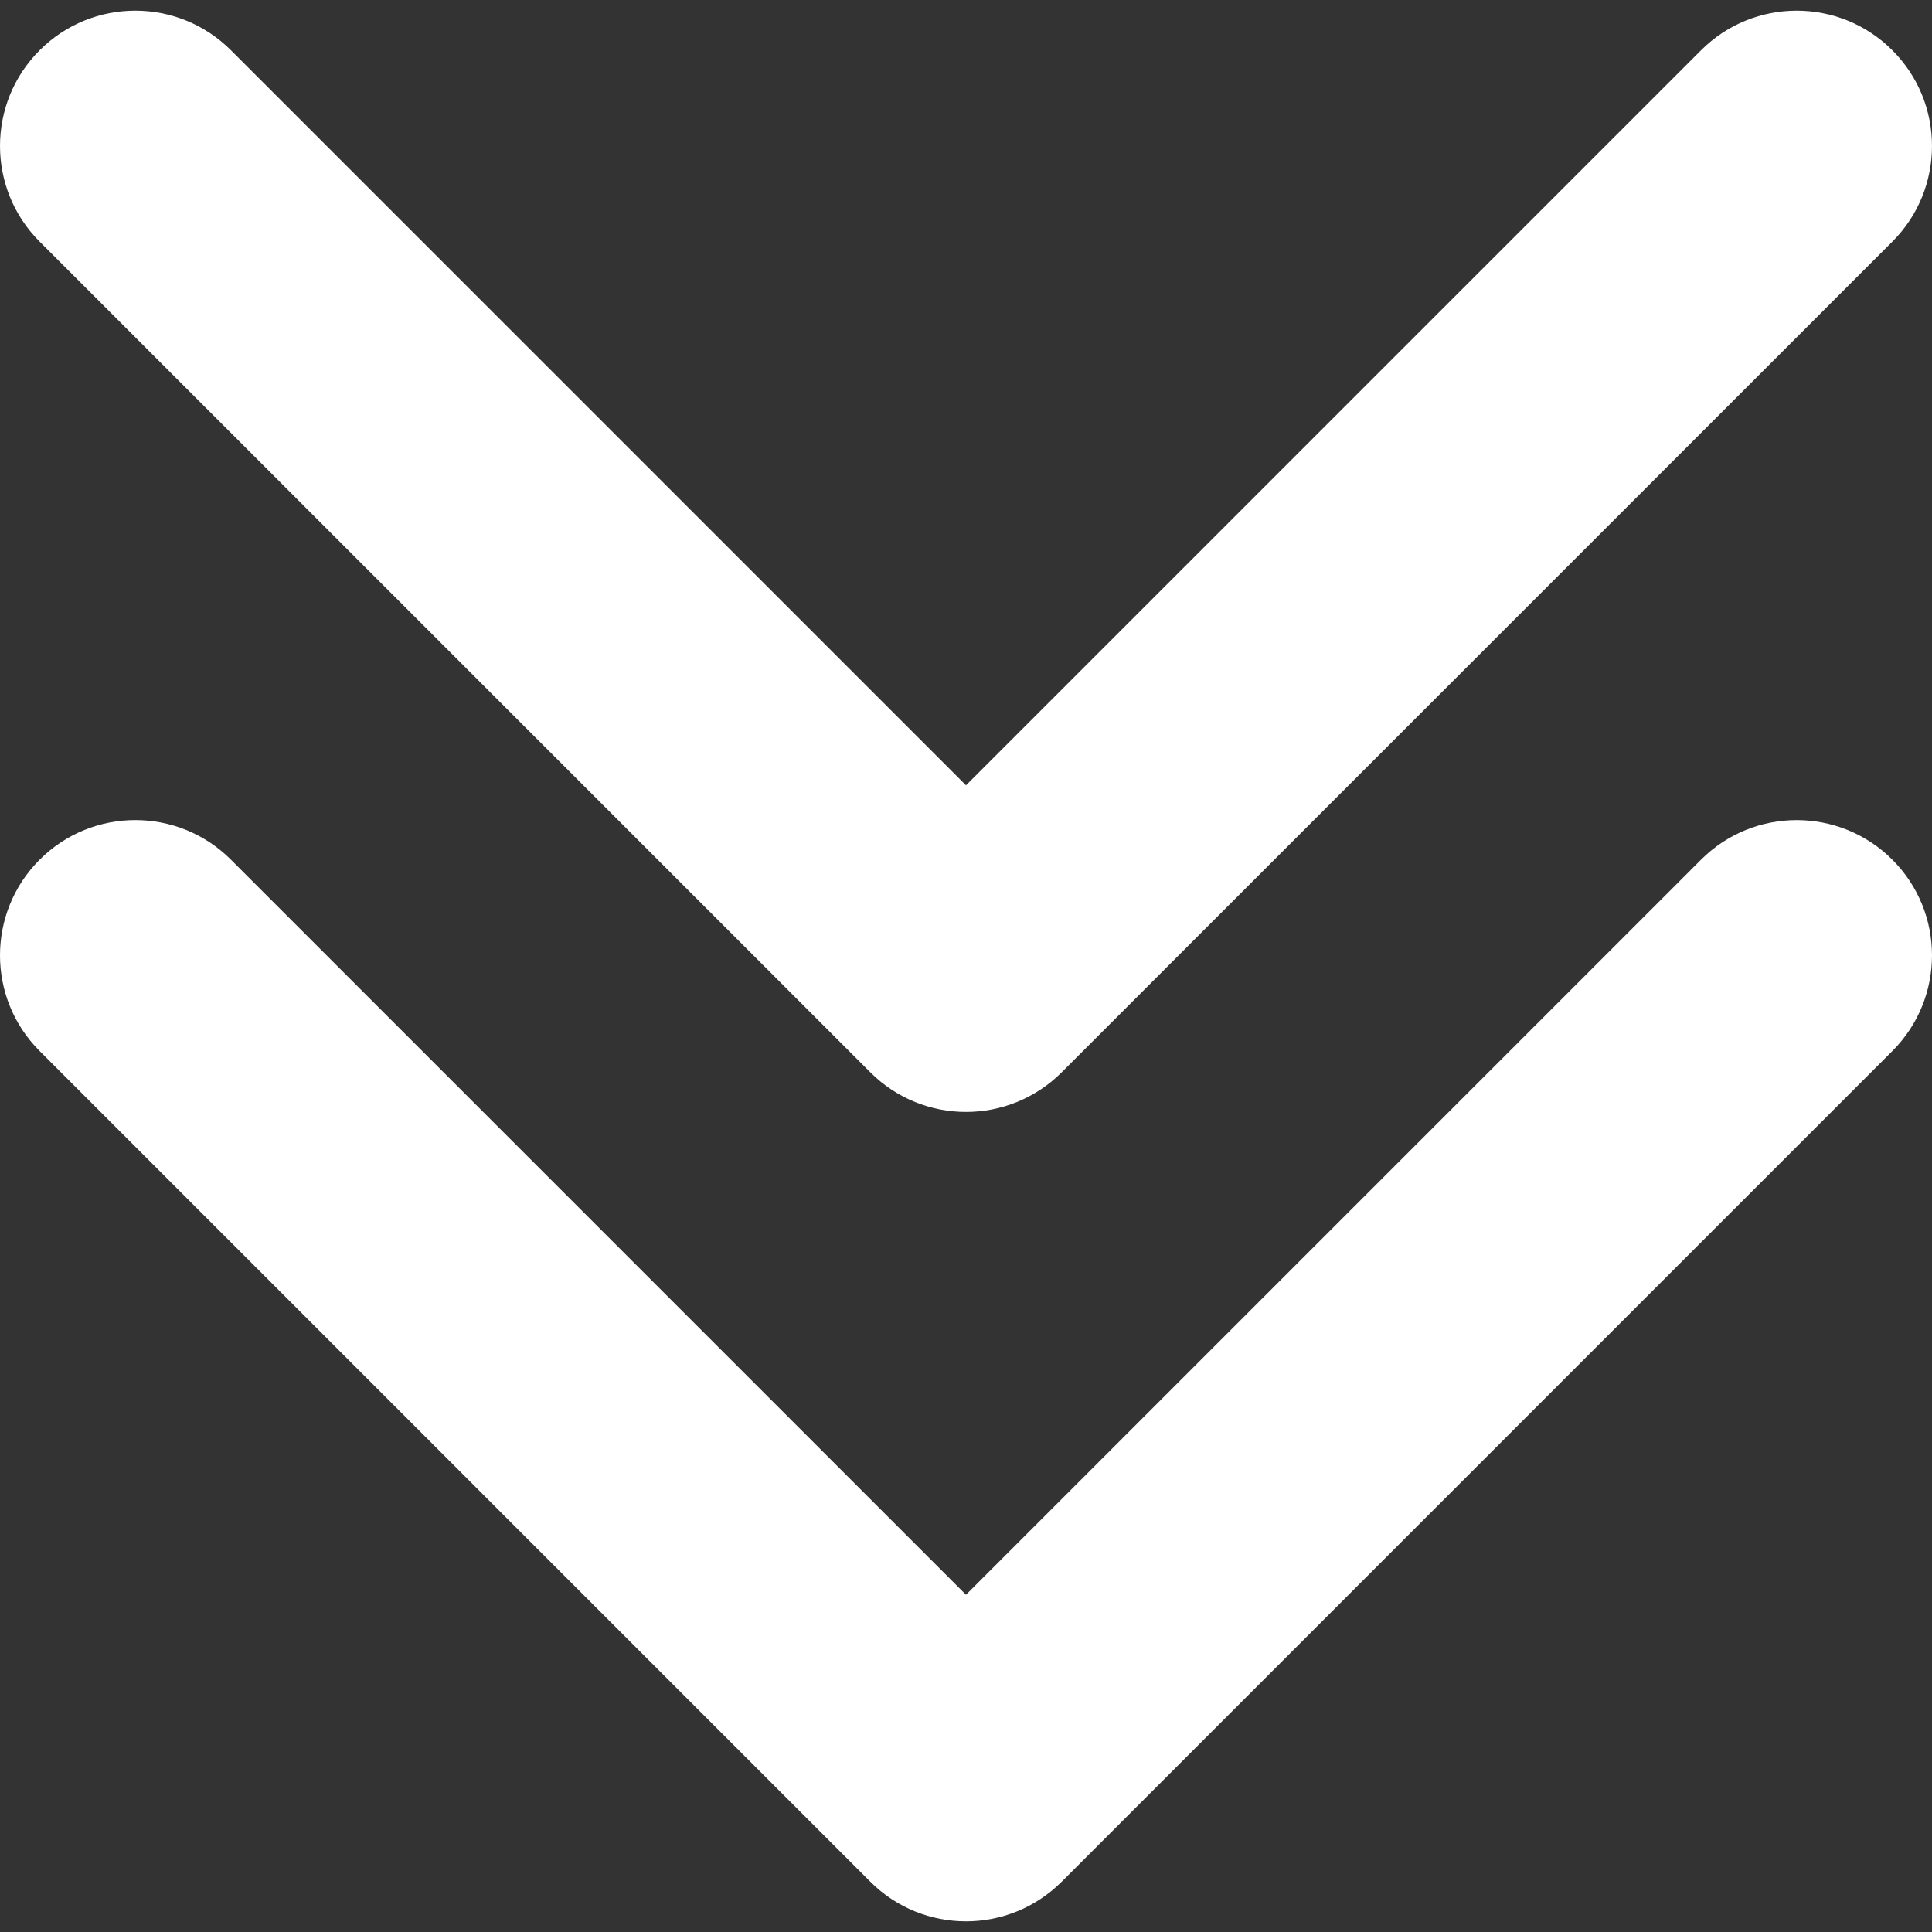 <?xml version="1.0" encoding="utf-8"?>
<!-- Generator: Adobe Illustrator 16.0.0, SVG Export Plug-In . SVG Version: 6.00 Build 0)  -->
<!DOCTYPE svg PUBLIC "-//W3C//DTD SVG 1.1//EN" "http://www.w3.org/Graphics/SVG/1.1/DTD/svg11.dtd">
<svg version="1.1" id="Capa_1" xmlns="http://www.w3.org/2000/svg" xmlns:xlink="http://www.w3.org/1999/xlink" x="0px" y="0px"
	 width="436.717px" height="436.717px" viewBox="0 0 436.717 436.717" enable-background="new 0 0 436.717 436.717"
	 xml:space="preserve">
<rect x="0" y="0" width="436.717" height="436.717" fill="#333333" stroke="none"/>
<g>
	<path fill="#FFFFFF" d="M427.758,194.331c11.945,11.94,11.945,31.298,0,43.243L239.979,425.359
		c-5.971,5.958-13.797,8.948-21.623,8.948s-15.651-2.979-21.619-8.948L8.959,237.574c-11.946-11.945-11.946-31.303,0-43.243
		c11.943-11.942,31.306-11.942,43.246,0l166.151,166.152l166.152-166.152C396.448,182.395,415.818,182.395,427.758,194.331z
		 M196.738,242.397c5.967,5.957,13.793,8.949,21.619,8.949s15.652-2.992,21.623-8.949L427.758,54.618
		c11.945-11.948,11.945-31.312,0-43.255c-11.945-11.939-31.31-11.939-43.249,0L218.357,177.515L52.206,11.363
		c-11.94-11.939-31.303-11.939-43.246,0c-11.946,11.943-11.946,31.307,0,43.255L196.738,242.397z"/>
</g>
</svg>
